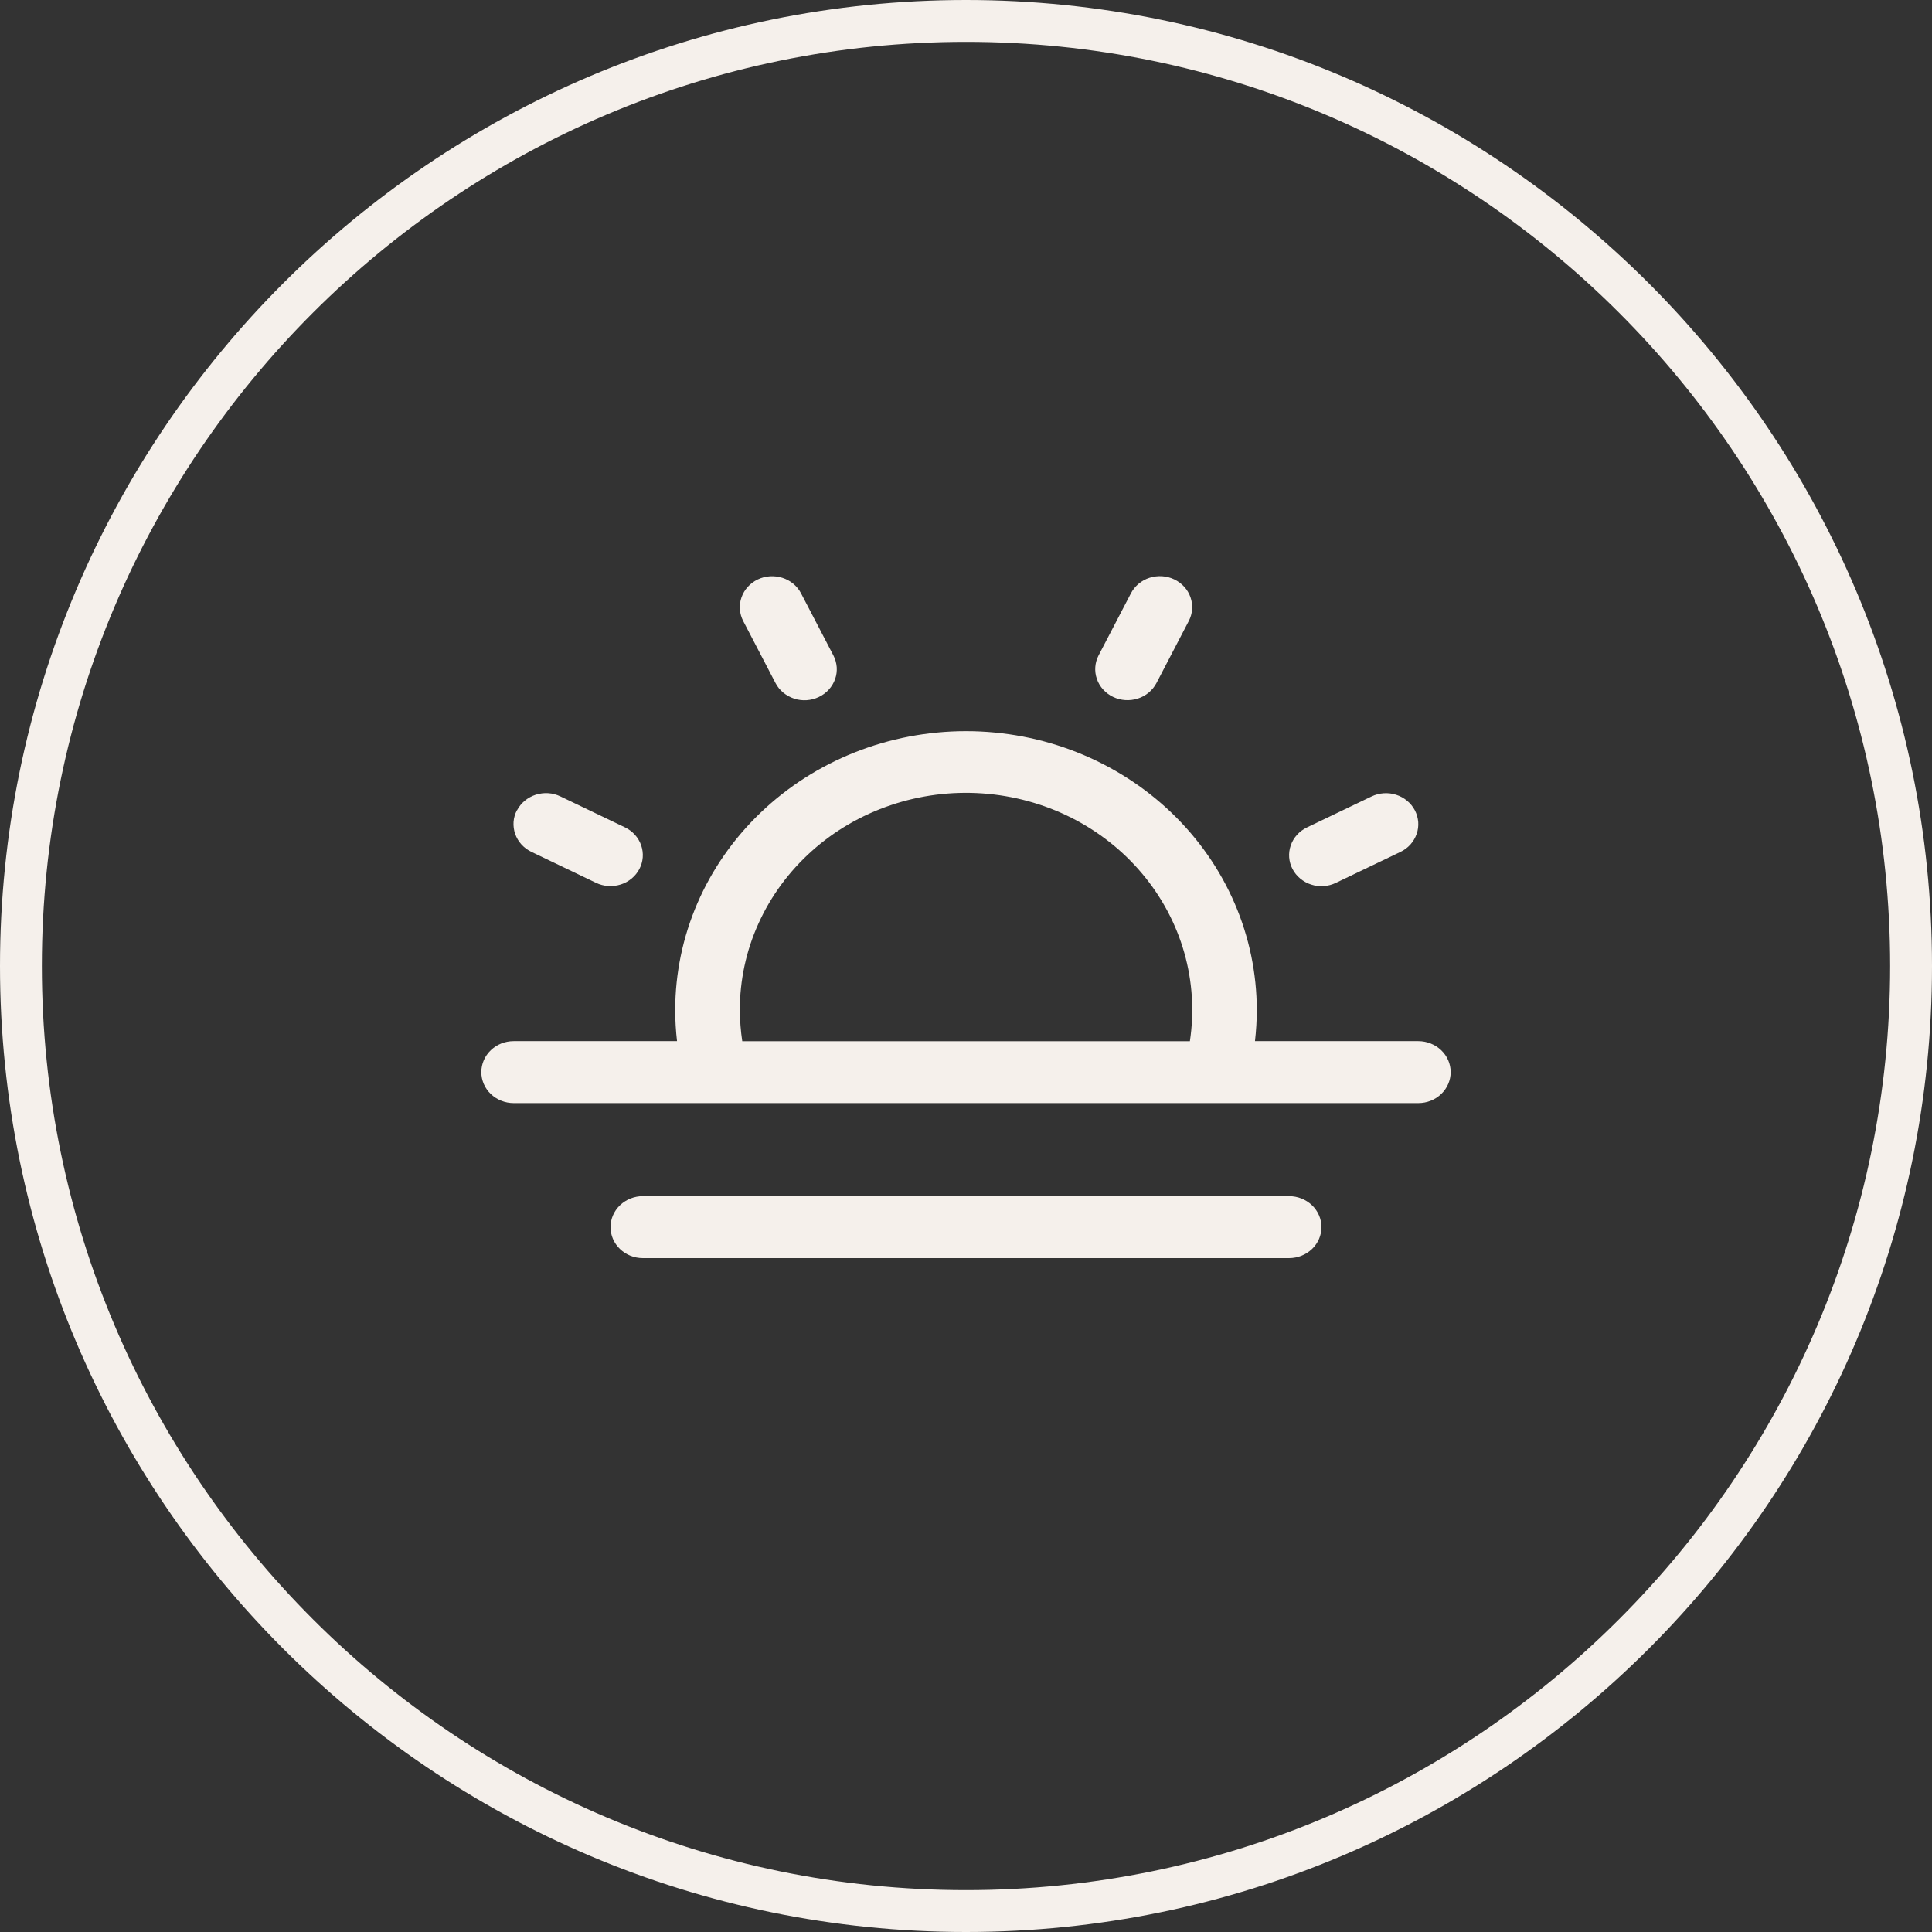 <?xml version="1.0" encoding="UTF-8"?><svg id="Ebene_2" xmlns="http://www.w3.org/2000/svg" viewBox="0 0 276.92 276.92"><rect x="0" y="0" width="276.92" height="276.92" fill="#333333" stroke="none"/><defs><style>.cls-1{fill:#f5f0eb;}</style></defs><g id="Ebene_1-2"><path class="cls-1" d="M203.3,149.23h-23.42c.17-1.48.26-2.96.26-4.44,0-10.61-4.39-20.78-12.21-28.28-7.82-7.5-18.42-11.71-29.47-11.71s-21.66,4.21-29.47,11.71c-7.82,7.5-12.21,17.67-12.21,28.28,0,1.48.09,2.97.26,4.44h-23.42c-1.23,0-2.41.47-3.27,1.3-.87.83-1.36,1.96-1.36,3.14s.49,2.31,1.36,3.14c.87.83,2.05,1.3,3.27,1.3h129.68c1.23,0,2.41-.47,3.27-1.3.87-.83,1.36-1.96,1.36-3.14s-.49-2.31-1.36-3.14c-.87-.83-2.05-1.3-3.27-1.3ZM106.04,144.79c0-4.28.9-8.51,2.68-12.43,1.77-3.92,4.37-7.45,7.63-10.37,3.26-2.92,7.11-5.16,11.32-6.58,4.2-1.42,8.67-2,13.12-1.69,4.45.31,8.78,1.49,12.73,3.47,3.95,1.99,7.43,4.73,10.22,8.07,2.79,3.33,4.84,7.18,6.01,11.31,1.17,4.13,1.44,8.44.8,12.67h-64.16c-.22-1.47-.34-2.96-.34-4.44ZM189.41,175.89c0,1.18-.49,2.31-1.36,3.14-.87.83-2.05,1.3-3.28,1.3h-92.63c-1.23,0-2.41-.47-3.27-1.3-.87-.83-1.36-1.96-1.36-3.14s.49-2.31,1.36-3.14c.87-.83,2.05-1.3,3.27-1.3h92.63c1.23,0,2.41.47,3.28,1.3.87.83,1.36,1.96,1.36,3.14ZM106.53,89.02c-.55-1.05-.64-2.28-.25-3.39.39-1.12,1.22-2.04,2.32-2.57,1.1-.53,2.37-.61,3.54-.24,1.17.37,2.13,1.17,2.68,2.23l4.63,8.89c.27.52.43,1.09.48,1.67.04.58-.03,1.17-.23,1.72-.19.55-.5,1.07-.9,1.51-.4.44-.88.8-1.43,1.06-.54.26-1.14.42-1.74.46-.61.04-1.22-.03-1.79-.22s-1.11-.48-1.57-.86c-.46-.38-.84-.85-1.11-1.37l-4.63-8.89ZM74.11,116.14c.27-.52.65-.99,1.11-1.37.46-.38.99-.67,1.57-.86.58-.18,1.19-.26,1.79-.22.61.04,1.2.2,1.74.46l9.26,4.44c1.1.53,1.93,1.45,2.32,2.57.39,1.12.3,2.34-.25,3.39-.55,1.05-1.51,1.86-2.68,2.23-1.17.37-2.44.29-3.54-.24l-9.26-4.44c-.54-.26-1.03-.62-1.43-1.06-.4-.44-.7-.95-.9-1.51-.19-.55-.27-1.14-.23-1.72.04-.58.21-1.15.48-1.67ZM185.26,124.56c-.55-1.05-.64-2.27-.25-3.39.39-1.12,1.22-2.04,2.32-2.57l9.26-4.44c.54-.26,1.14-.42,1.74-.46.61-.04,1.22.03,1.79.22.58.18,1.11.48,1.57.86.46.38.84.85,1.11,1.37.27.52.43,1.09.48,1.67.04.58-.03,1.17-.23,1.72-.19.55-.5,1.07-.89,1.51-.4.44-.88.8-1.43,1.06l-9.26,4.44c-.54.26-1.14.42-1.74.46-.61.04-1.22-.03-1.79-.22-.58-.18-1.11-.48-1.57-.86-.46-.38-.84-.85-1.11-1.37ZM157.47,93.93l4.63-8.89c.55-1.05,1.51-1.86,2.68-2.23,1.17-.37,2.44-.29,3.54.24,1.1.53,1.94,1.45,2.32,2.57.39,1.12.3,2.34-.25,3.39l-4.63,8.89c-.55,1.05-1.51,1.86-2.68,2.23-1.17.37-2.44.29-3.54-.24-1.1-.53-1.94-1.45-2.32-2.57-.39-1.12-.3-2.34.25-3.39Z"/><path class="cls-1" d="M138.46,276.92C62.11,276.92,0,214.81,0,138.46S62.11,0,138.46,0s138.46,62.11,138.46,138.46-62.11,138.46-138.46,138.46ZM138.46,6C65.42,6,6,65.42,6,138.46s59.42,132.46,132.46,132.46,132.46-59.42,132.46-132.46S211.5,6,138.46,6Z"/></g></svg>